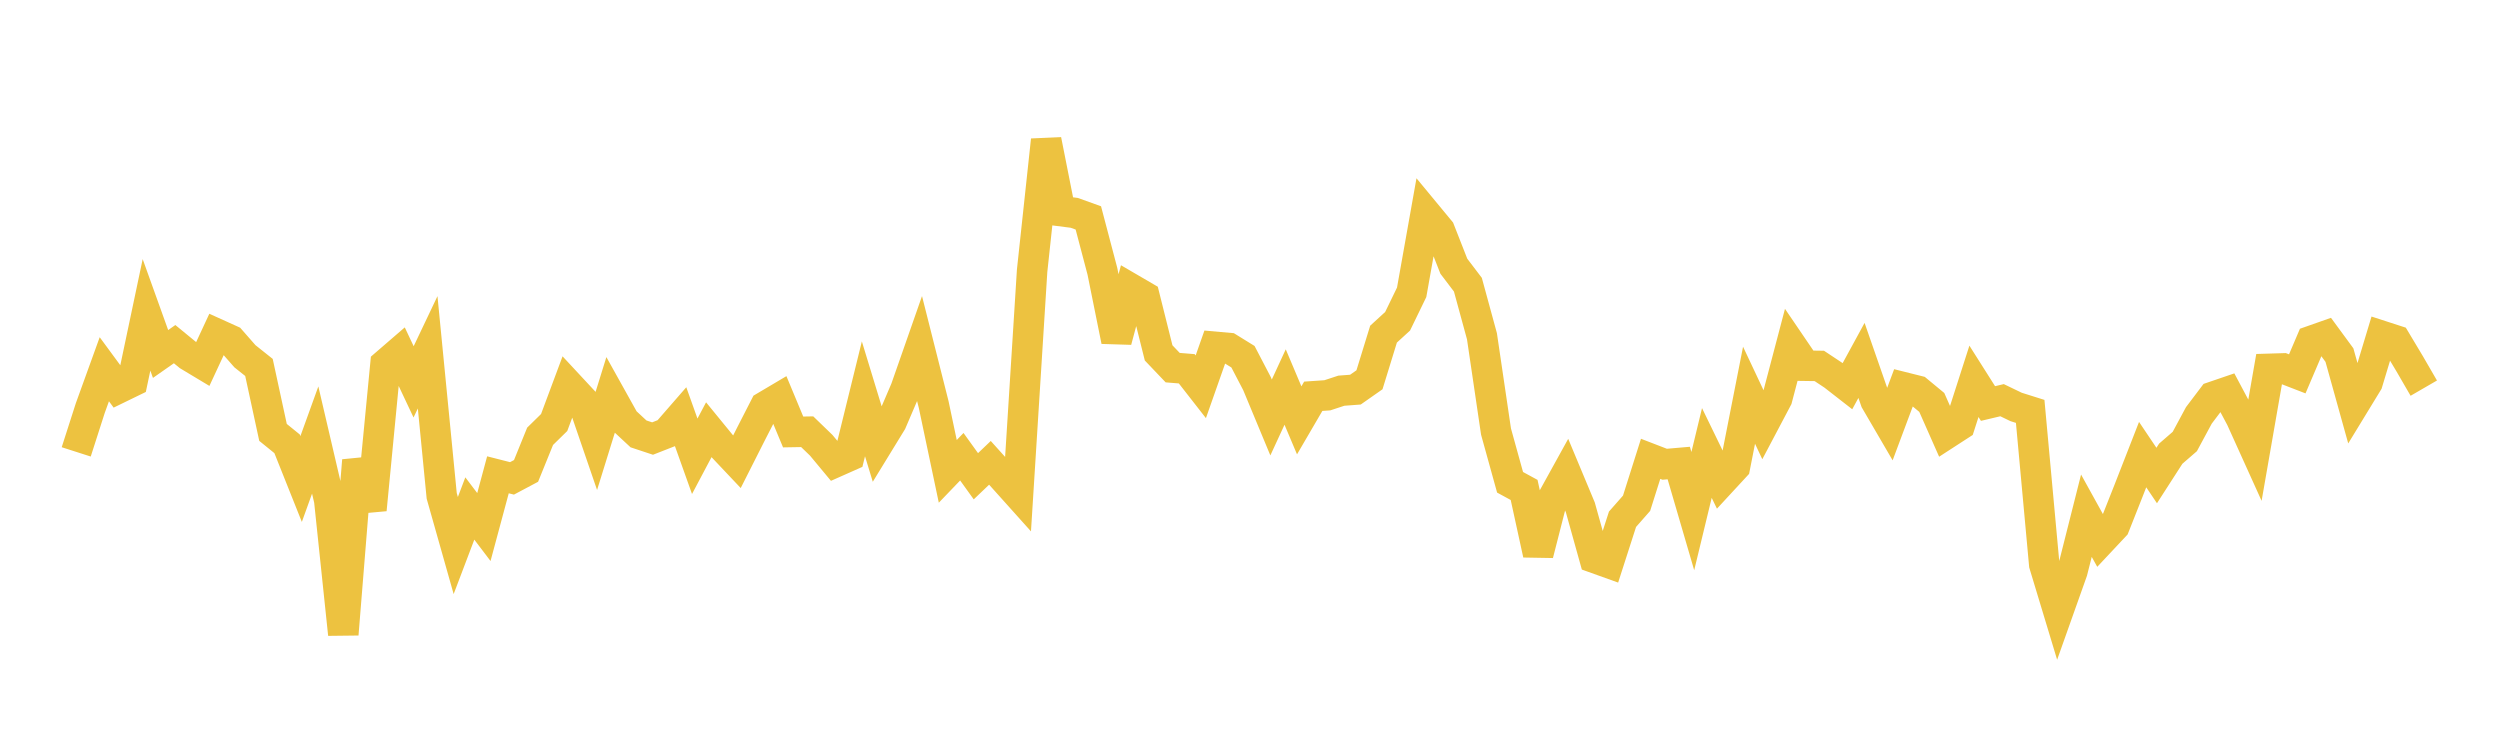 <svg width="164" height="48" xmlns="http://www.w3.org/2000/svg" xmlns:xlink="http://www.w3.org/1999/xlink"><path fill="none" stroke="rgb(237,194,64)" stroke-width="2" d="M5,29.643L5.922,26.772L6.844,24.222L7.766,25.476L8.689,25.027L9.611,20.654L10.533,23.221L11.455,22.576L12.377,23.332L13.299,23.886L14.222,21.901L15.144,22.318L16.066,23.369L16.988,24.104L17.91,28.366L18.832,29.113L19.754,31.423L20.677,28.866L21.599,32.818L22.521,41.609L23.443,30.208L24.365,33.439L25.287,23.891L26.21,23.094L27.132,25.05L28.054,23.111L28.976,32.529L29.898,35.787L30.82,33.357L31.743,34.574L32.665,31.147L33.587,31.382L34.509,30.892L35.431,28.621L36.353,27.717L37.275,25.243L38.198,26.236L39.12,28.923L40.042,25.951L40.964,27.606L41.886,28.463L42.808,28.769L43.731,28.407L44.653,27.348L45.575,29.932L46.497,28.191L47.419,29.319L48.341,30.295L49.263,28.471L50.186,26.668L51.108,26.122L52.03,28.337L52.952,28.321L53.874,29.212L54.796,30.322L55.719,29.912L56.641,26.163L57.563,29.187L58.485,27.682L59.407,25.528L60.329,22.893L61.251,26.544L62.174,30.921L63.096,29.961L64.018,31.242L64.94,30.362L65.862,31.386L66.784,32.414L67.707,17.763L68.629,9.189L69.551,13.845L70.473,13.963L71.395,14.295L72.317,17.794L73.24,22.364L74.162,18.923L75.084,19.461L76.006,23.15L76.928,24.117L77.85,24.192L78.772,25.373L79.695,22.749L80.617,22.831L81.539,23.401L82.461,25.169L83.383,27.386L84.305,25.389L85.228,27.575L86.15,25.995L87.072,25.932L87.994,25.629L88.916,25.56L89.838,24.914L90.76,21.92L91.683,21.075L92.605,19.175L93.527,13.997L94.449,15.112L95.371,17.463L96.293,18.676L97.216,22.058L98.138,28.309L99.06,31.638L99.982,32.14L100.904,36.36L101.826,32.753L102.749,31.082L103.671,33.29L104.593,36.596L105.515,36.927L106.437,34.062L107.359,33.014L108.281,30.099L109.204,30.455L110.126,30.375L111.048,33.529L111.97,29.715L112.892,31.614L113.814,30.616L114.737,25.927L115.659,27.886L116.581,26.14L117.503,22.637L118.425,23.992L119.347,24.005L120.269,24.616L121.192,25.335L122.114,23.643L123.036,26.292L123.958,27.873L124.88,25.406L125.802,25.637L126.725,26.4L127.647,28.484L128.569,27.887L129.491,25.015L130.413,26.471L131.335,26.252L132.257,26.696L133.18,26.987L134.102,37.03L135.024,40.078L135.946,37.482L136.868,33.83L137.79,35.498L138.713,34.514L139.635,32.184L140.557,29.822L141.479,31.194L142.401,29.762L143.323,28.963L144.246,27.249L145.168,26.03L146.09,25.715L147.012,27.447L147.934,29.485L148.856,24.196L149.778,24.168L150.701,24.525L151.623,22.363L152.545,22.038L153.467,23.294L154.389,26.603L155.311,25.092L156.234,22.031L157.156,22.33L158.078,23.87L159,25.462"></path></svg>